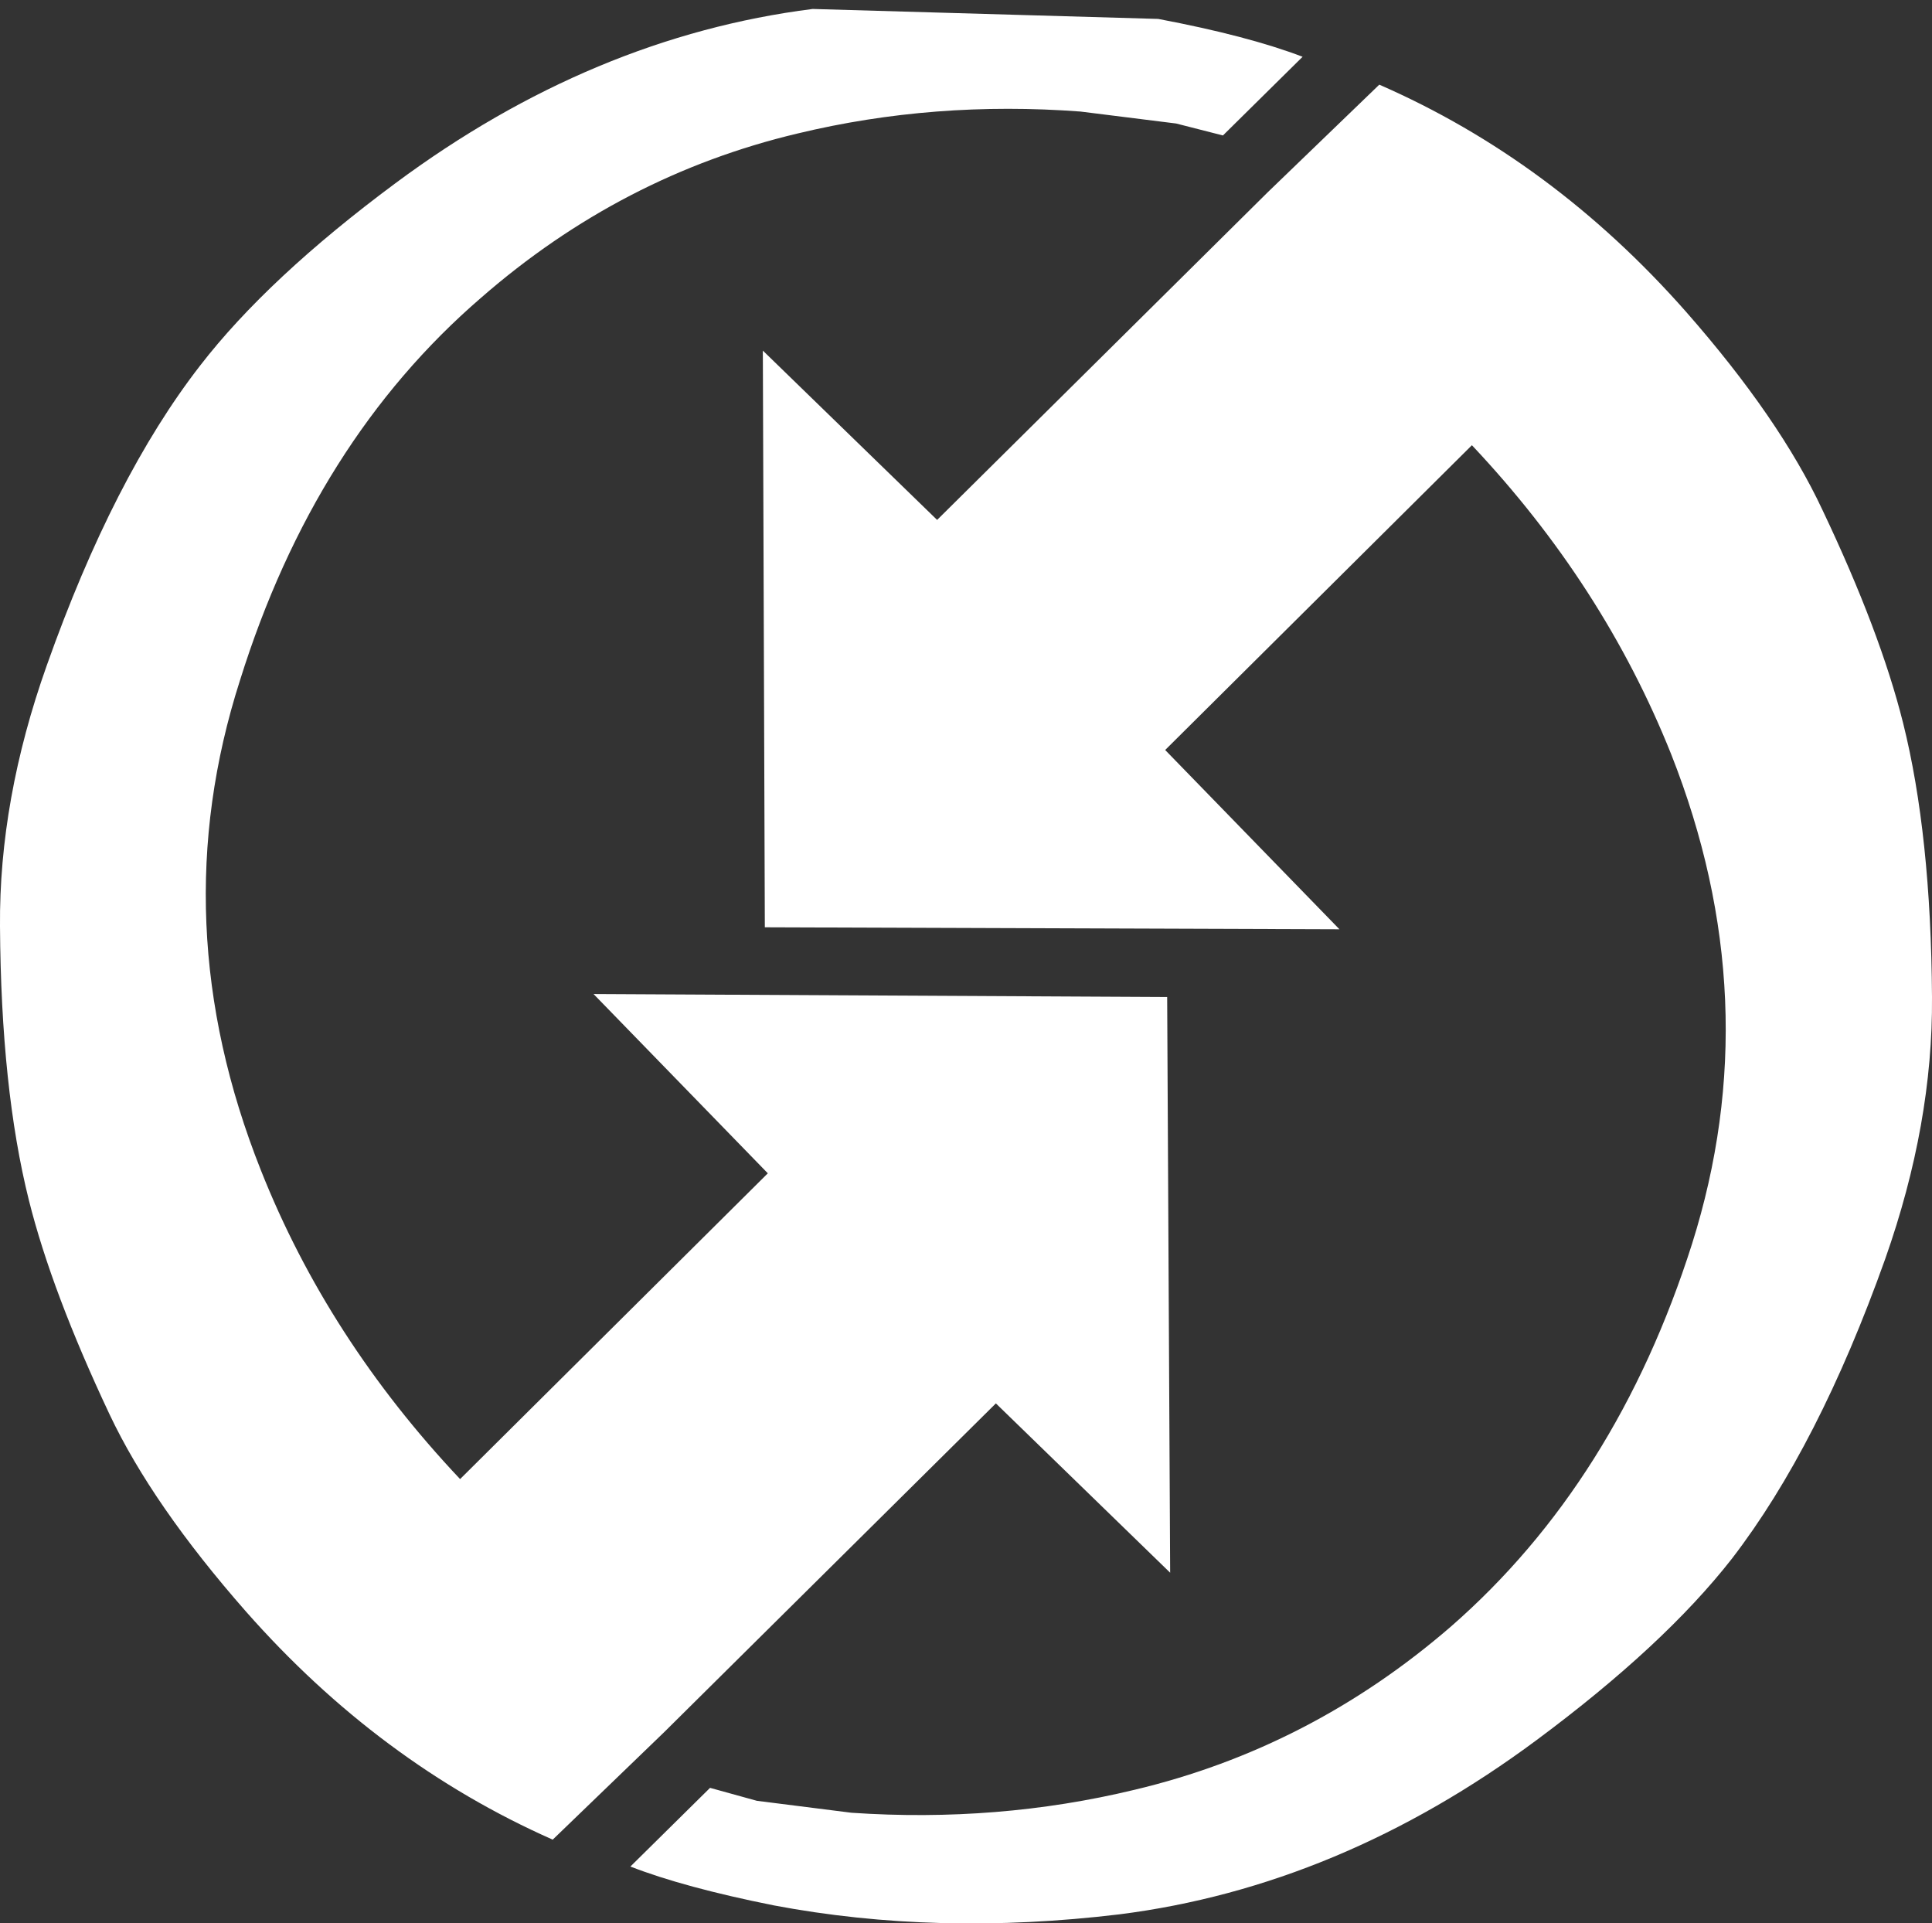<?xml version="1.0" encoding="UTF-8" standalone="no"?>
<svg xmlns:xlink="http://www.w3.org/1999/xlink" height="96.55px" width="97.0px" xmlns="http://www.w3.org/2000/svg">
  <rect width="100%" height="100%" fill="#333333" stroke="none"/>
  <g transform="matrix(1.0, 0.0, 0.0, 1.0, 41.4, 64.6)">
    <path d="M17.65 -58.4 L12.85 -59.0 Q5.5 -59.55 -1.35 -57.9 -10.2 -55.8 -17.25 -49.65 -25.6 -42.45 -29.35 -30.45 -33.25 -18.3 -28.3 -5.85 -24.95 2.6 -18.3 9.65 L-2.85 -5.7 -11.6 -14.7 17.2 -14.55 17.35 14.35 8.6 5.85 -8.05 22.35 -13.65 27.75 Q-22.35 23.9 -29.05 16.3 -33.75 10.95 -35.9 6.4 -38.8 0.25 -39.95 -4.35 -41.35 -9.95 -41.4 -18.1 -41.45 -24.45 -39.05 -31.2 -35.7 -40.65 -31.35 -46.25 -27.95 -50.65 -21.55 -55.4 -11.65 -62.75 -0.6 -64.15 L16.75 -63.65 Q21.25 -62.8 24.0 -61.75 L20.0 -57.8 17.65 -58.4 M22.25 -54.95 L27.85 -60.35 Q36.55 -56.55 43.25 -48.95 47.95 -43.6 50.1 -39.0 53.0 -32.9 54.15 -28.3 55.55 -22.7 55.6 -14.55 55.65 -8.2 53.25 -1.4 49.9 8.0 45.55 13.65 42.15 18.0 35.75 22.75 25.85 30.1 14.8 31.5 5.65 32.6 -2.55 31.05 -7.05 30.15 -9.75 29.1 L-5.75 25.15 -3.4 25.8 1.35 26.4 Q8.7 26.9 15.55 25.25 24.4 23.15 31.45 17.05 39.75 9.8 43.55 -2.15 47.4 -14.35 42.5 -26.75 39.1 -35.25 32.5 -42.25 L17.1 -26.95 25.85 -17.95 -3.0 -18.05 -3.1 -47.0 5.65 -38.5 22.25 -54.95" fill="#ffffff" fill-rule="evenodd" stroke="none"/>
  </g>
</svg>
